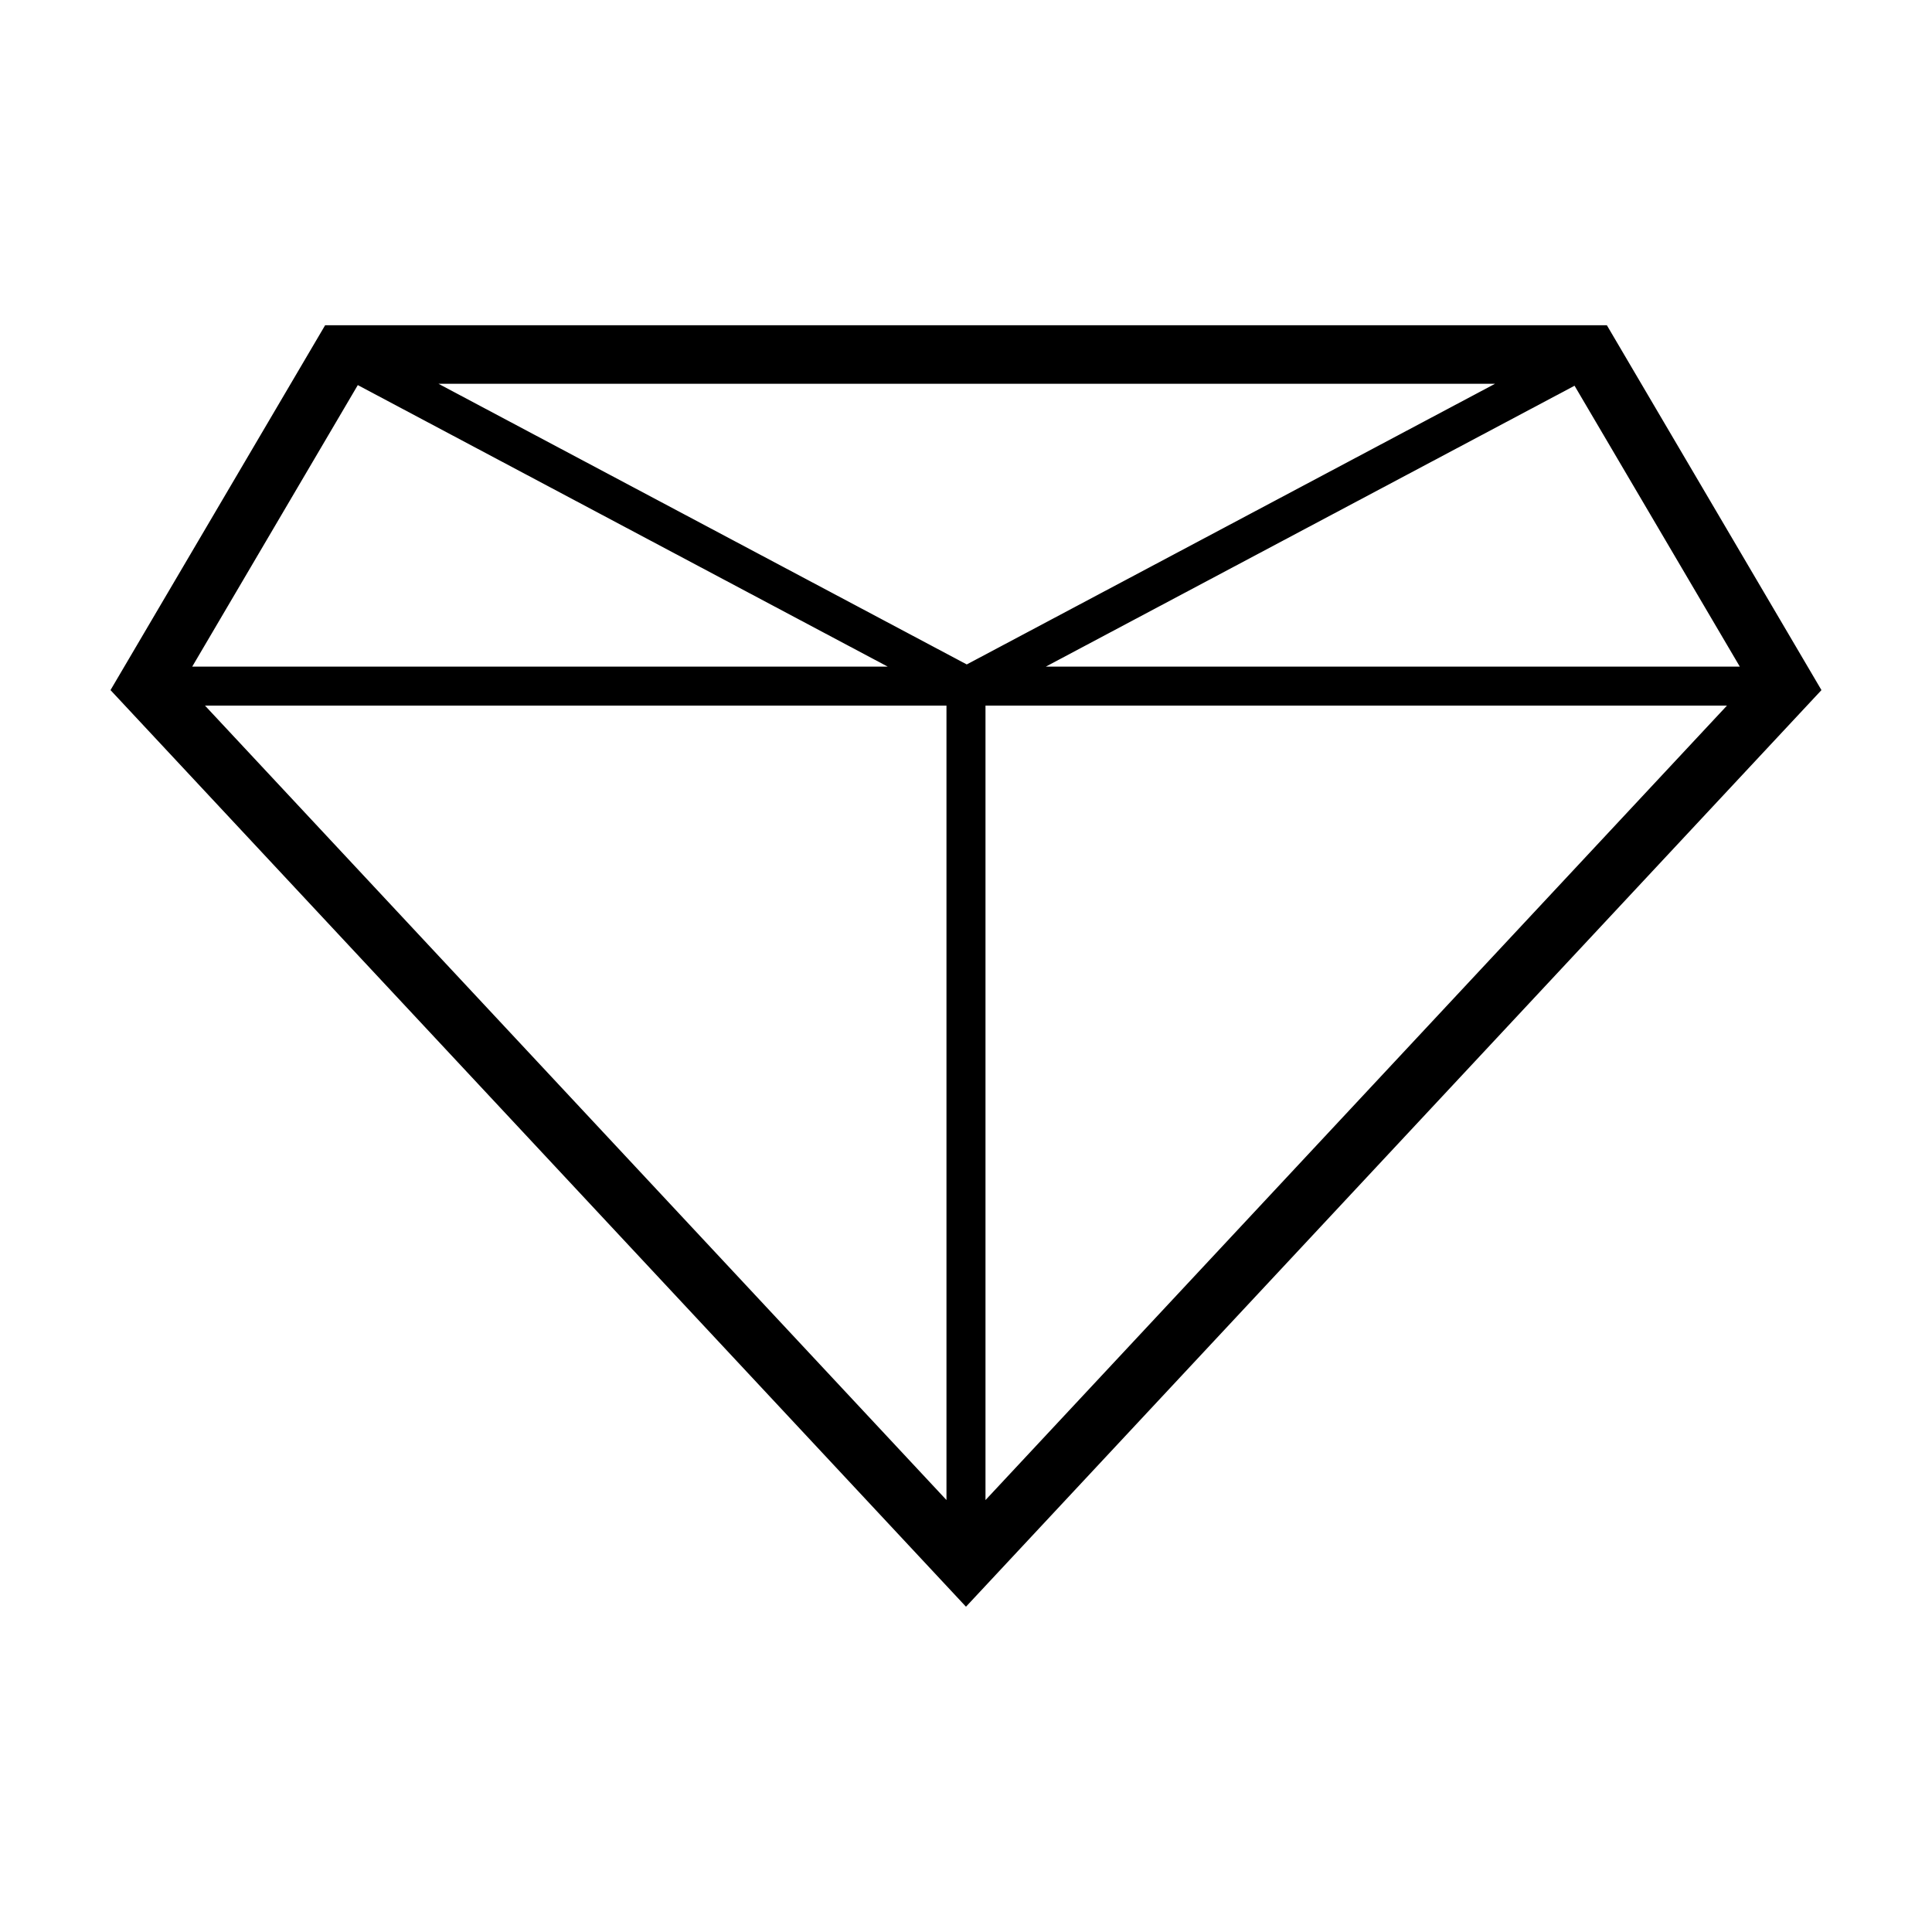 <?xml version="1.0" encoding="UTF-8"?>
<!-- Uploaded to: SVG Repo, www.svgrepo.com, Generator: SVG Repo Mixer Tools -->
<svg fill="#000000" width="800px" height="800px" version="1.1" viewBox="144 144 512 512" xmlns="http://www.w3.org/2000/svg">
 <path d="m569.84 230.2h-339.68l-56.875 96.684 226.71 242.91 226.71-242.91zm-331.02 15.855 140.43 74.605h-184.31zm161.38 74.027-140-74.379h280zm-5.375 10.91v210.53l-196.5-210.53zm10.34 0h196.5l-196.5 210.54zm15.996-10.336 140.11-74.434 43.793 74.434z"/>
</svg>